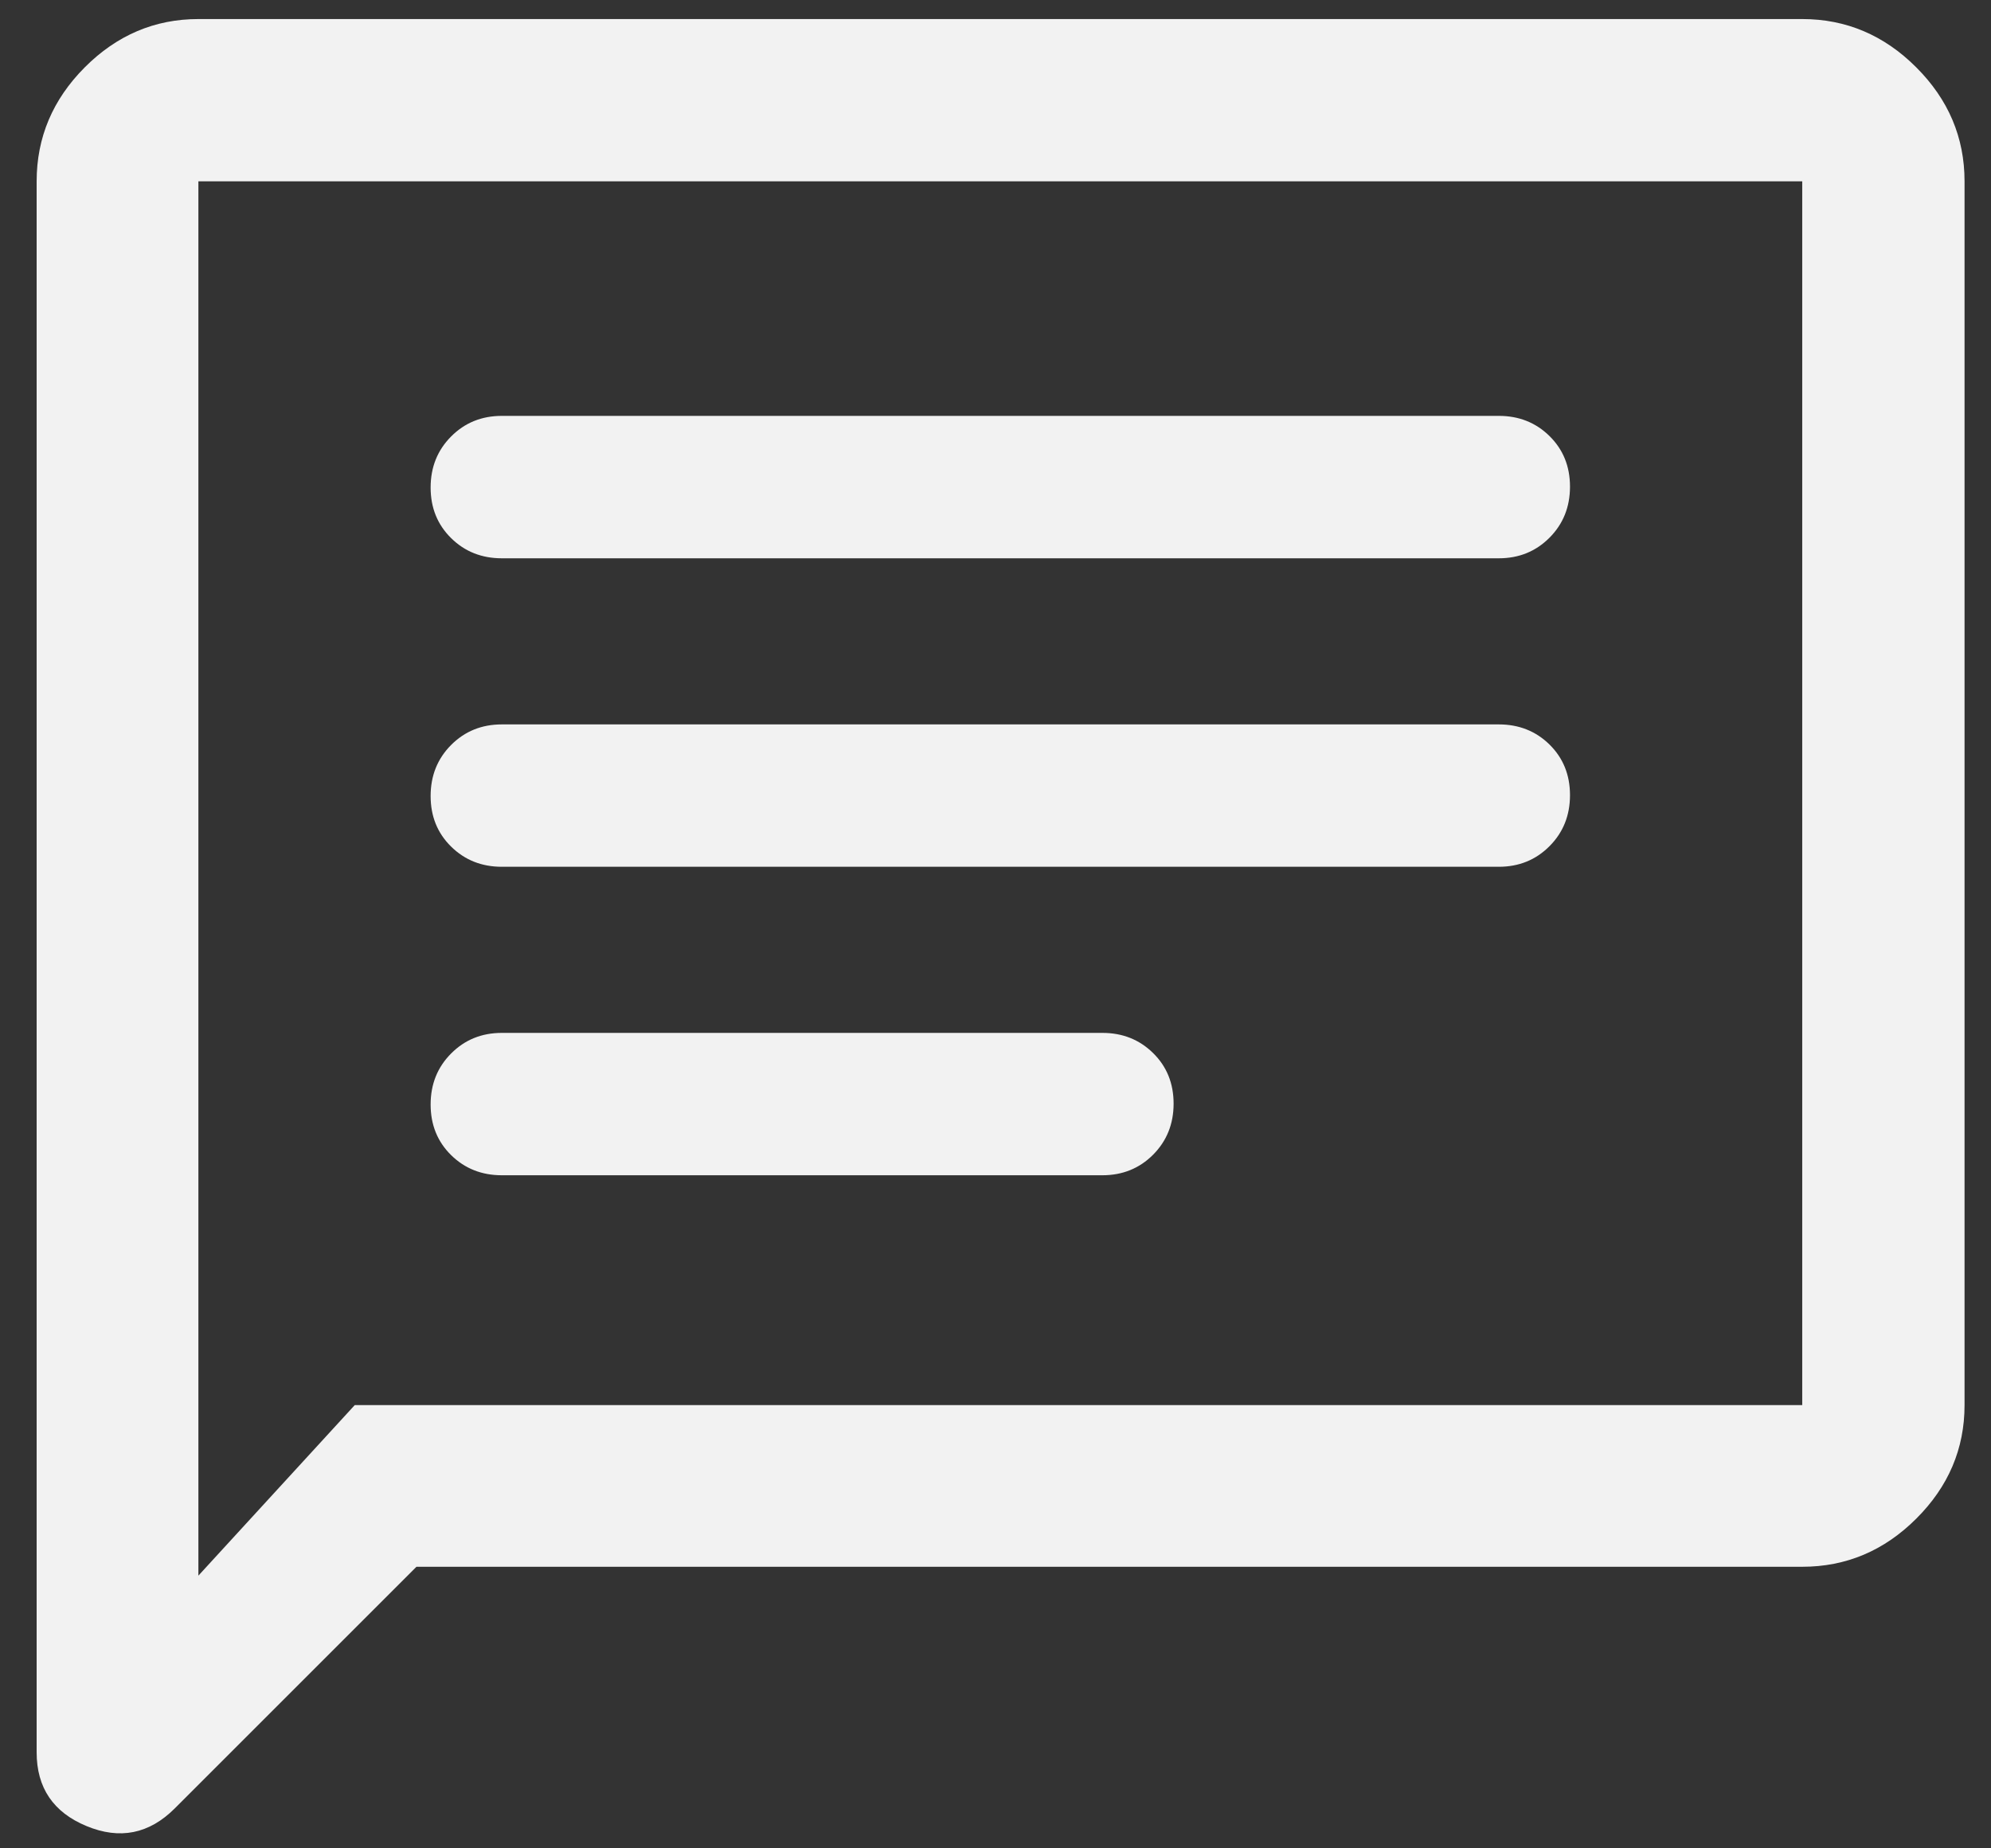 <svg width="42" height="39" viewBox="0 0 42 39" fill="none" xmlns="http://www.w3.org/2000/svg">
<rect x="0" y="0" width="42" height="39" fill="#333333" stroke="none"/>
<path d="M8.785 33.059L3.687 38.157C3.147 38.697 2.527 38.821 1.825 38.53C1.124 38.24 0.773 37.721 0.773 36.974V3.826C0.773 2.901 1.112 2.099 1.788 1.421C2.465 0.742 3.264 0.402 4.185 0.402H38.018C38.943 0.402 39.745 0.742 40.423 1.421C41.102 2.099 41.442 2.901 41.442 3.826V29.648C41.442 30.569 41.102 31.368 40.423 32.044C39.745 32.721 38.943 33.059 38.018 33.059H8.785ZM7.483 29.648H38.018V3.826H4.185V33.246L7.483 29.648ZM10.586 24.798H23.255C23.68 24.798 24.037 24.653 24.325 24.364C24.613 24.074 24.757 23.715 24.757 23.287C24.757 22.859 24.613 22.503 24.325 22.22C24.037 21.936 23.68 21.794 23.255 21.794H10.586C10.161 21.794 9.804 21.939 9.516 22.229C9.228 22.518 9.084 22.877 9.084 23.305C9.084 23.733 9.228 24.089 9.516 24.373C9.804 24.656 10.161 24.798 10.586 24.798ZM10.586 18.289H31.617C32.042 18.289 32.399 18.144 32.687 17.854C32.975 17.565 33.119 17.206 33.119 16.778C33.119 16.35 32.975 15.994 32.687 15.71C32.399 15.427 32.042 15.285 31.617 15.285H10.586C10.161 15.285 9.804 15.43 9.516 15.719C9.228 16.009 9.084 16.367 9.084 16.796C9.084 17.224 9.228 17.58 9.516 17.863C9.804 18.147 10.161 18.289 10.586 18.289ZM10.586 11.78H31.617C32.042 11.78 32.399 11.635 32.687 11.345C32.975 11.056 33.119 10.697 33.119 10.268C33.119 9.841 32.975 9.485 32.687 9.201C32.399 8.917 32.042 8.775 31.617 8.775H10.586C10.161 8.775 9.804 8.92 9.516 9.21C9.228 9.499 9.084 9.858 9.084 10.287C9.084 10.714 9.228 11.07 9.516 11.354C9.804 11.638 10.161 11.78 10.586 11.78Z" fill="#F2F2F2"/>
</svg>
